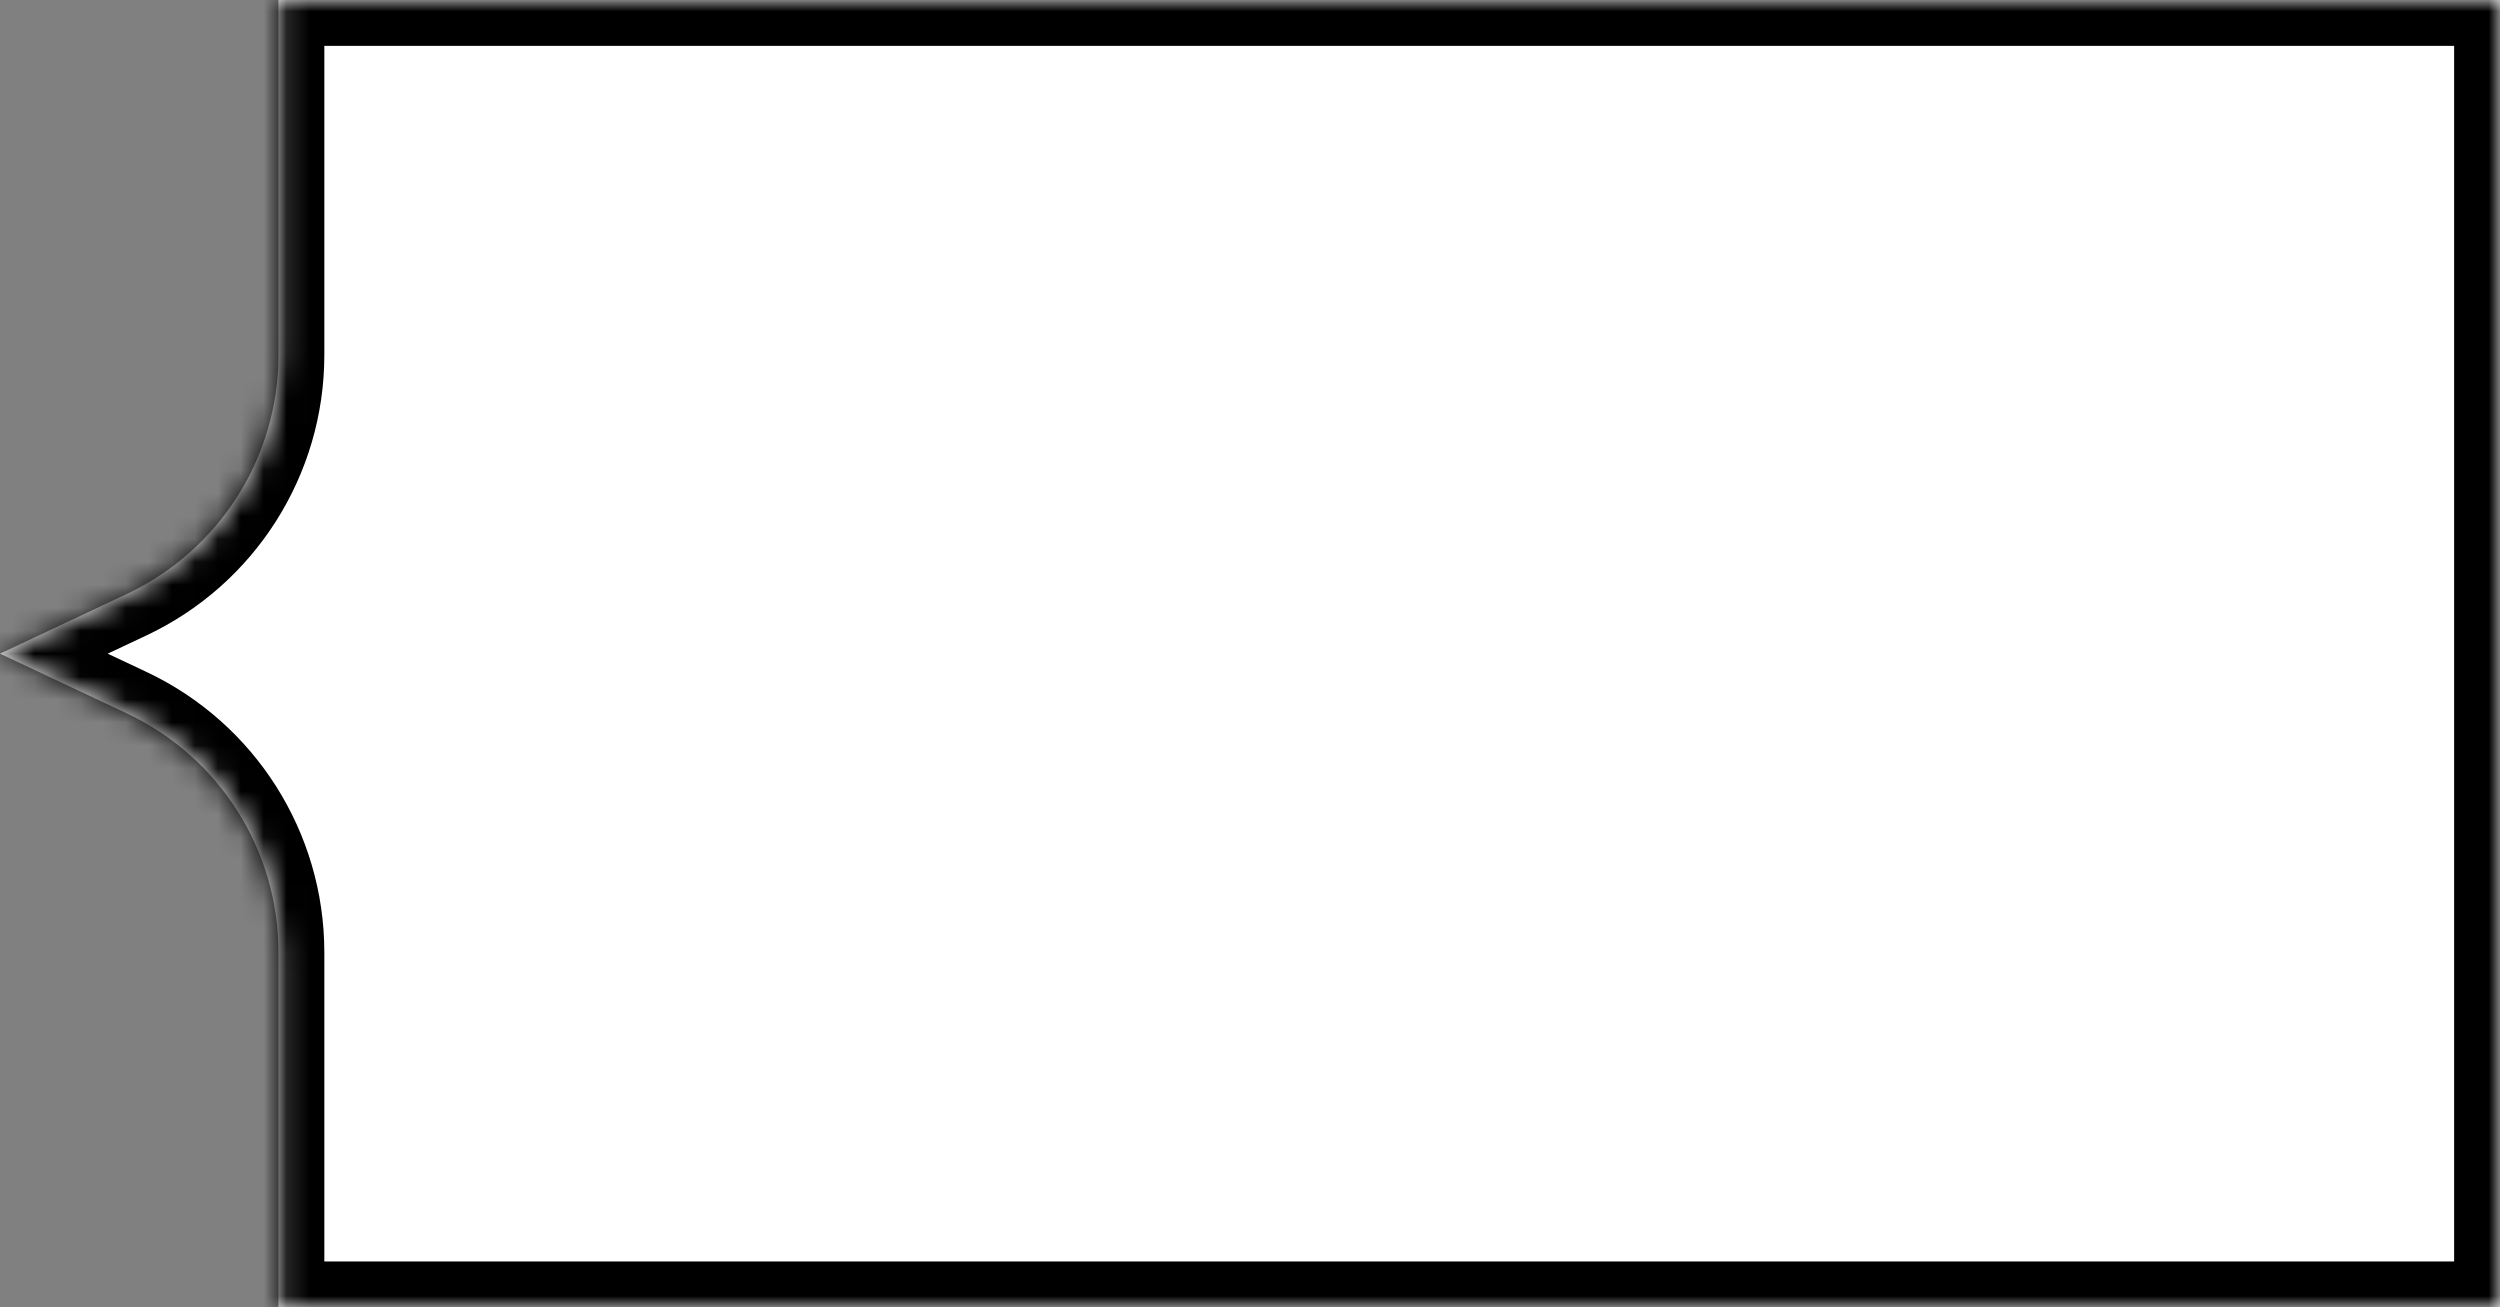 <svg width="109" height="57" viewBox="0 0 109 57" fill="none" xmlns="http://www.w3.org/2000/svg">
<rect x="0" y="0" width="109" height="57" fill="#808080" stroke="none"/>
<mask id="path-1-inside-1_3717_57598" fill="white">
<path d="M12.141 0H109V57H12.141V41.524C12.141 37.063 9.566 33.004 5.53 31.104L0 28.5L5.53 25.896C9.566 23.996 12.141 19.936 12.141 15.476V0Z"/>
</mask>
<path d="M12.141 0H109V57H12.141V41.524C12.141 37.063 9.566 33.004 5.53 31.104L0 28.5L5.53 25.896C9.566 23.996 12.141 19.936 12.141 15.476V0Z" fill="white"/>
<path d="M12.141 0V-2H10.141V0H12.141ZM109 0H111V-2H109V0ZM109 57V59H111V57H109ZM12.141 57H10.141V59H12.141V57ZM0 28.5L-0.852 26.691L-4.695 28.5L-0.852 30.309L0 28.5ZM12.141 2H109V-2H12.141V2ZM107 0V57H111V0H107ZM109 55H12.141V59H109V55ZM14.141 57V41.524H10.141V57H14.141ZM6.382 29.294L0.852 26.691L-0.852 30.309L4.678 32.913L6.382 29.294ZM0.852 30.309L6.382 27.706L4.678 24.087L-0.852 26.691L0.852 30.309ZM14.141 15.476V0H10.141V15.476H14.141ZM6.382 27.706C11.118 25.476 14.141 20.711 14.141 15.476H10.141C10.141 19.162 8.013 22.517 4.678 24.087L6.382 27.706ZM14.141 41.524C14.141 36.289 11.118 31.524 6.382 29.294L4.678 32.913C8.013 34.483 10.141 37.838 10.141 41.524H14.141Z" fill="black" mask="url(#path-1-inside-1_3717_57598)"/>
</svg>
